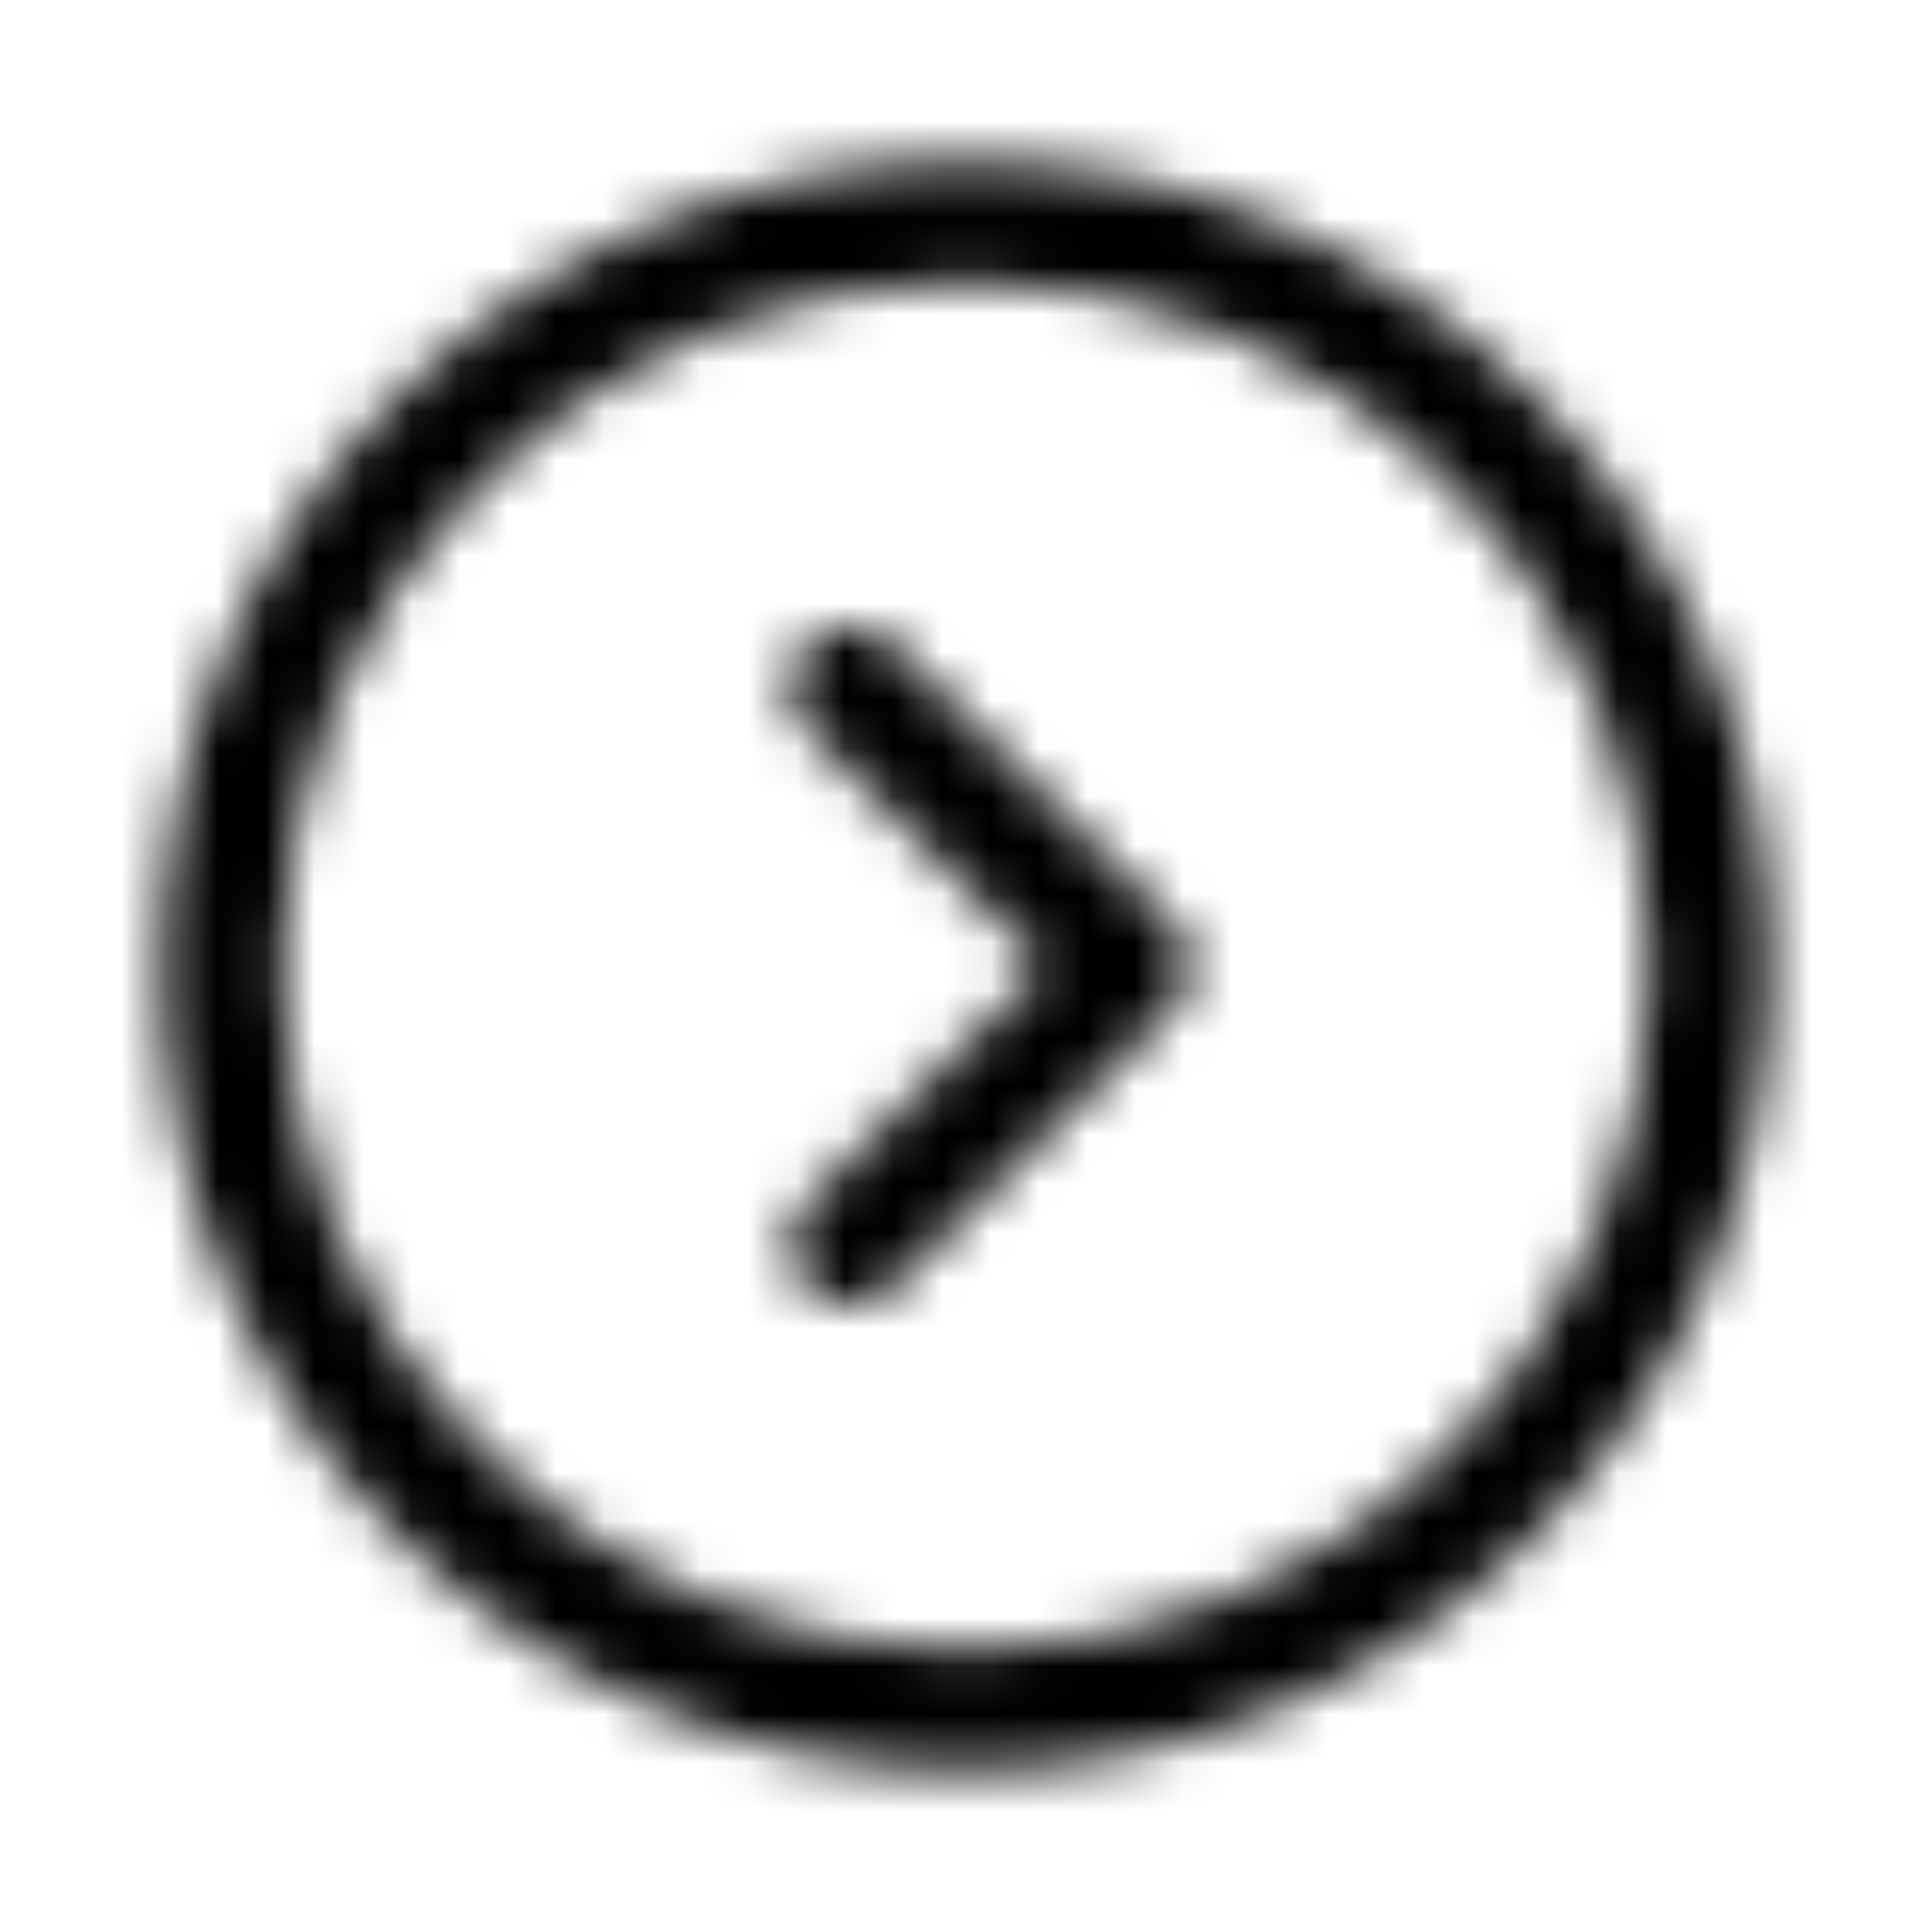 <svg width="40" height="40" viewBox="0 0 40 40" fill="none" xmlns="http://www.w3.org/2000/svg">
<mask id="mask0_8_38" style="mask-type:alpha" maskUnits="userSpaceOnUse" x="0" y="0" width="40" height="40">
<path fill-rule="evenodd" clip-rule="evenodd" d="M3.333 20C3.333 29.205 10.796 36.666 20 36.666C29.204 36.666 36.667 29.205 36.667 20C36.667 10.796 29.204 3.333 20 3.333C10.796 3.333 3.333 10.796 3.333 20ZM5.833 20C5.833 12.177 12.177 5.833 20 5.833C27.823 5.833 34.167 12.177 34.167 20C34.167 27.824 27.824 34.166 20 34.166C12.176 34.166 5.833 27.824 5.833 20ZM16.593 25.039C16.229 25.528 16.268 26.222 16.71 26.667C17.198 27.156 17.989 27.158 18.478 26.671L24.288 20.886L24.41 20.746C24.775 20.256 24.734 19.559 24.288 19.114L18.478 13.329L18.338 13.209C17.848 12.847 17.153 12.889 16.71 13.333L16.59 13.474C16.228 13.964 16.27 14.658 16.714 15.101L21.633 20.002L16.714 24.899L16.593 25.039Z" fill="white"/>
</mask>
<g mask="url(#mask0_8_38)">
<rect width="40" height="40" fill="black"/>
</g>
</svg>
